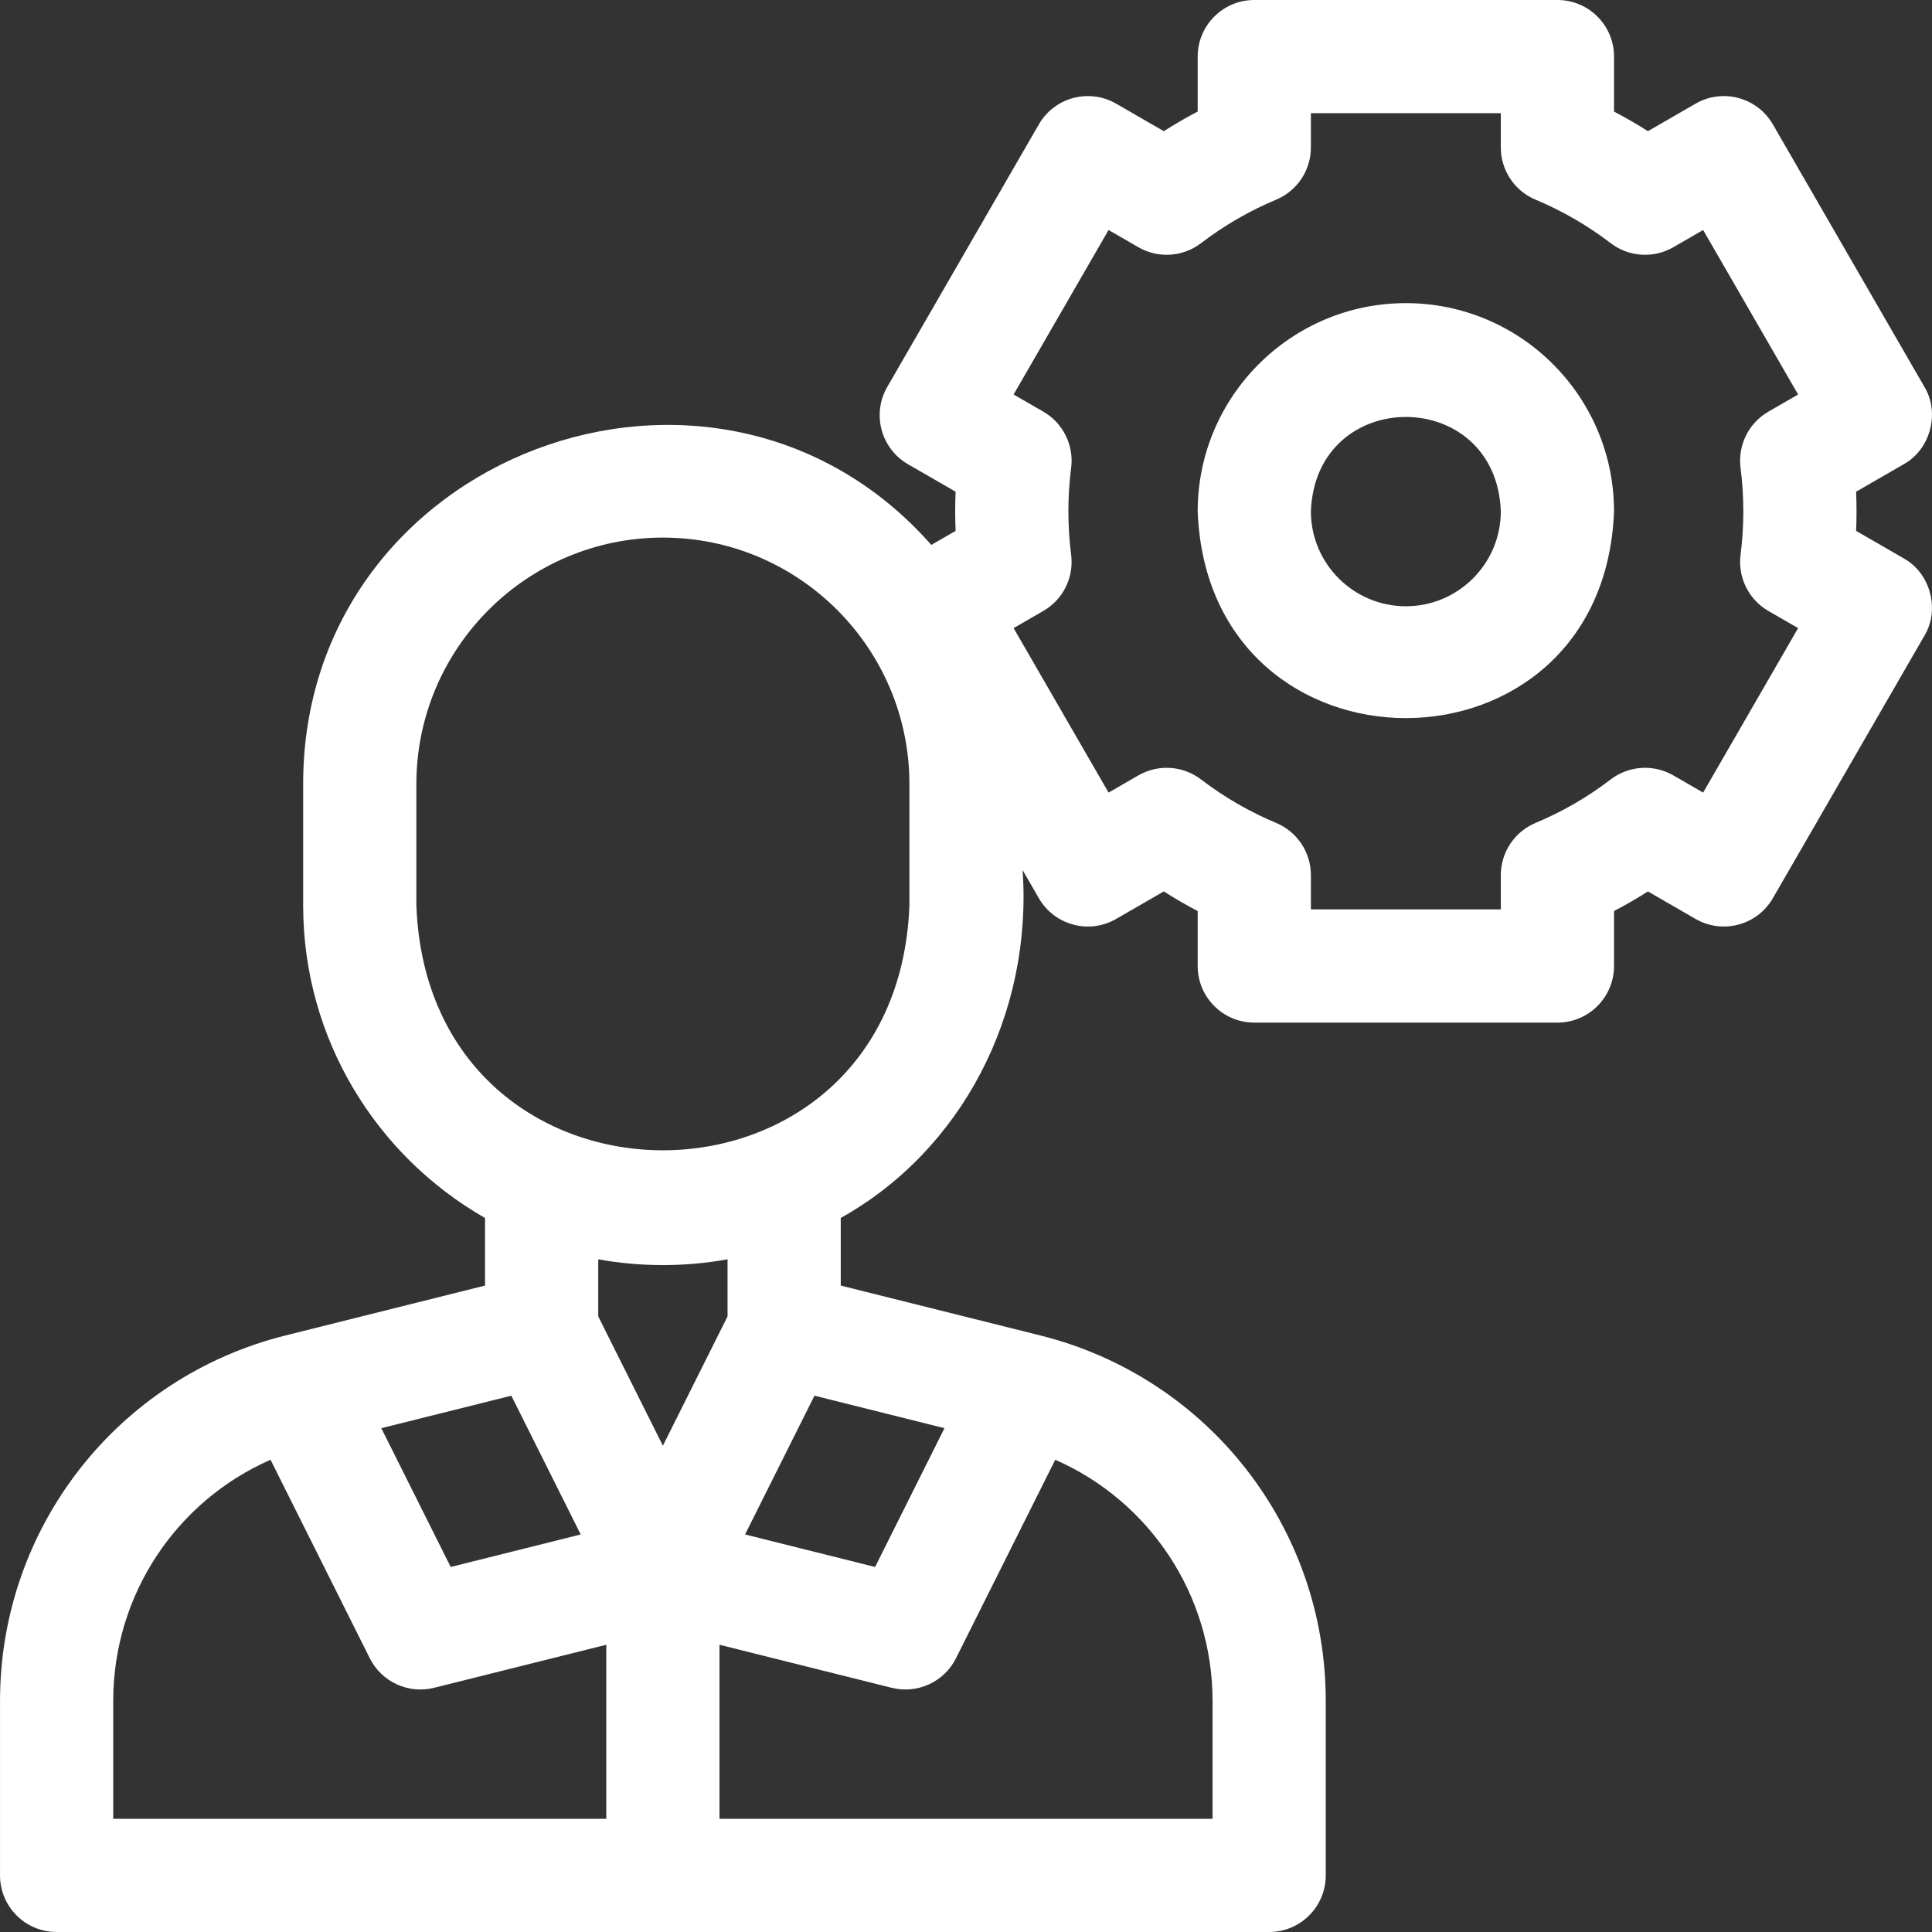 <?xml version="1.0" encoding="UTF-8"?> <svg xmlns="http://www.w3.org/2000/svg" width="512" height="512" viewBox="0 0 512 512" fill="none"><rect x="0" y="0" width="512" height="512" fill="#333333" stroke="none"/><g clip-path="url(#clip0_21_253)"><path d="M504.506 147.975L491.888 140.69C492.038 137.227 492.038 133.775 491.888 130.311L504.506 123.026C511.563 119.133 514.164 109.436 509.996 102.536L469.829 32.966C465.686 25.791 456.514 23.335 449.339 27.476L436.716 34.764C433.797 32.901 430.799 31.166 427.734 29.566V15C427.734 6.716 421.018 0 412.734 0H332.4C324.116 0 317.4 6.716 317.4 15V29.564C314.335 31.165 311.337 32.899 308.418 34.763L295.794 27.474C288.618 23.331 279.446 25.79 275.304 32.965L235.138 102.535C230.995 109.709 233.453 118.883 240.628 123.025L253.246 130.31C253.096 133.773 253.096 137.225 253.246 140.689L246.809 144.406C189.655 79.608 80.295 120.381 80.34 207.801C80.34 207.8 80.34 239.933 80.34 239.933C80.34 275.366 99.773 306.344 128.539 322.775V340.688L75.632 353.915C31.105 365.057 0.006 404.884 0.006 450.768V497C0.006 505.284 6.722 512 15.006 512H336.34C344.624 512 351.34 505.284 351.34 497V450.768C351.34 404.884 320.238 365.056 275.711 353.914L222.807 340.688V322.775C254.821 304.875 273.636 268.917 271.006 230.593L275.303 238.035C279.446 245.21 288.619 247.666 295.793 243.526L308.417 236.237C311.336 238.1 314.334 239.835 317.399 241.436V256C317.399 264.284 324.115 271 332.399 271H412.733C421.017 271 427.733 264.284 427.733 256V241.436C430.799 239.835 433.796 238.101 436.715 236.238L449.338 243.526C456.512 247.668 465.686 245.21 469.828 238.036L509.995 168.466C514.161 161.568 511.565 151.864 504.506 147.975ZM135.504 369.871L153.894 406.65L119.442 415.263L101.052 378.484L135.504 369.871ZM160.673 482H30.006V450.768C30.006 422.685 46.661 397.845 71.694 386.851L97.99 439.441C101.135 445.728 108.221 448.99 115.044 447.285L160.673 435.878V482ZM158.539 348.859V333.721C169.599 335.774 181.747 335.774 192.807 333.721V348.859L175.673 383.126L158.539 348.859ZM253.355 439.442L279.651 386.852C304.684 397.845 321.339 422.685 321.339 450.769V482H190.673V435.878L236.302 447.285C243.117 448.988 250.212 445.73 253.355 439.442ZM250.294 378.483L231.904 415.262L197.452 406.649L215.842 369.87L250.294 378.483ZM241.006 239.933C237.725 326.479 113.615 326.472 110.34 239.932V207.8C110.34 171.775 139.649 142.467 175.673 142.467C211.697 142.467 241.006 171.775 241.006 207.8V239.933ZM461.266 123.992C462.244 131.586 462.244 139.414 461.266 147.008C460.496 153.009 463.405 158.885 468.644 161.91L476.516 166.455L451.349 210.045L443.455 205.488C438.205 202.457 431.651 202.883 426.839 206.566C420.721 211.248 414.03 215.121 406.953 218.076C401.369 220.408 397.733 225.867 397.733 231.918V241H347.399V231.917C347.399 225.865 343.762 220.407 338.178 218.075C331.103 215.121 324.412 211.249 318.292 206.565C313.48 202.883 306.925 202.458 301.677 205.487L293.782 210.045L268.616 166.455L276.488 161.91C281.727 158.885 284.637 153.009 283.866 147.008C283.379 143.218 283.132 139.346 283.132 135.5C283.132 131.654 283.379 127.782 283.866 123.992C284.637 117.991 281.727 112.115 276.488 109.09L268.616 104.545L293.782 60.955L301.677 65.513C306.925 68.542 313.48 68.116 318.293 64.435C324.412 59.752 331.103 55.88 338.178 52.925C343.762 50.593 347.399 45.134 347.399 39.083V30H397.733V39.083C397.733 45.135 401.37 50.593 406.954 52.925C414.029 55.879 420.72 59.751 426.84 64.435C431.652 68.117 438.206 68.543 443.455 65.513L451.349 60.956L476.516 104.546L468.644 109.091C463.404 112.115 460.495 117.991 461.266 123.992Z" fill="white"></path><path d="M372.566 80.333C342.147 80.333 317.399 105.081 317.399 135.5C320.173 208.585 424.971 208.565 427.733 135.499C427.733 105.081 402.985 80.333 372.566 80.333ZM372.566 160.667C358.689 160.667 347.399 149.377 347.399 135.5C348.664 102.159 396.473 102.168 397.733 135.5C397.733 149.377 386.443 160.667 372.566 160.667Z" fill="white"></path></g><defs><clipPath id="clip0_21_253"><rect width="512" height="512" fill="white"></rect></clipPath></defs></svg> 